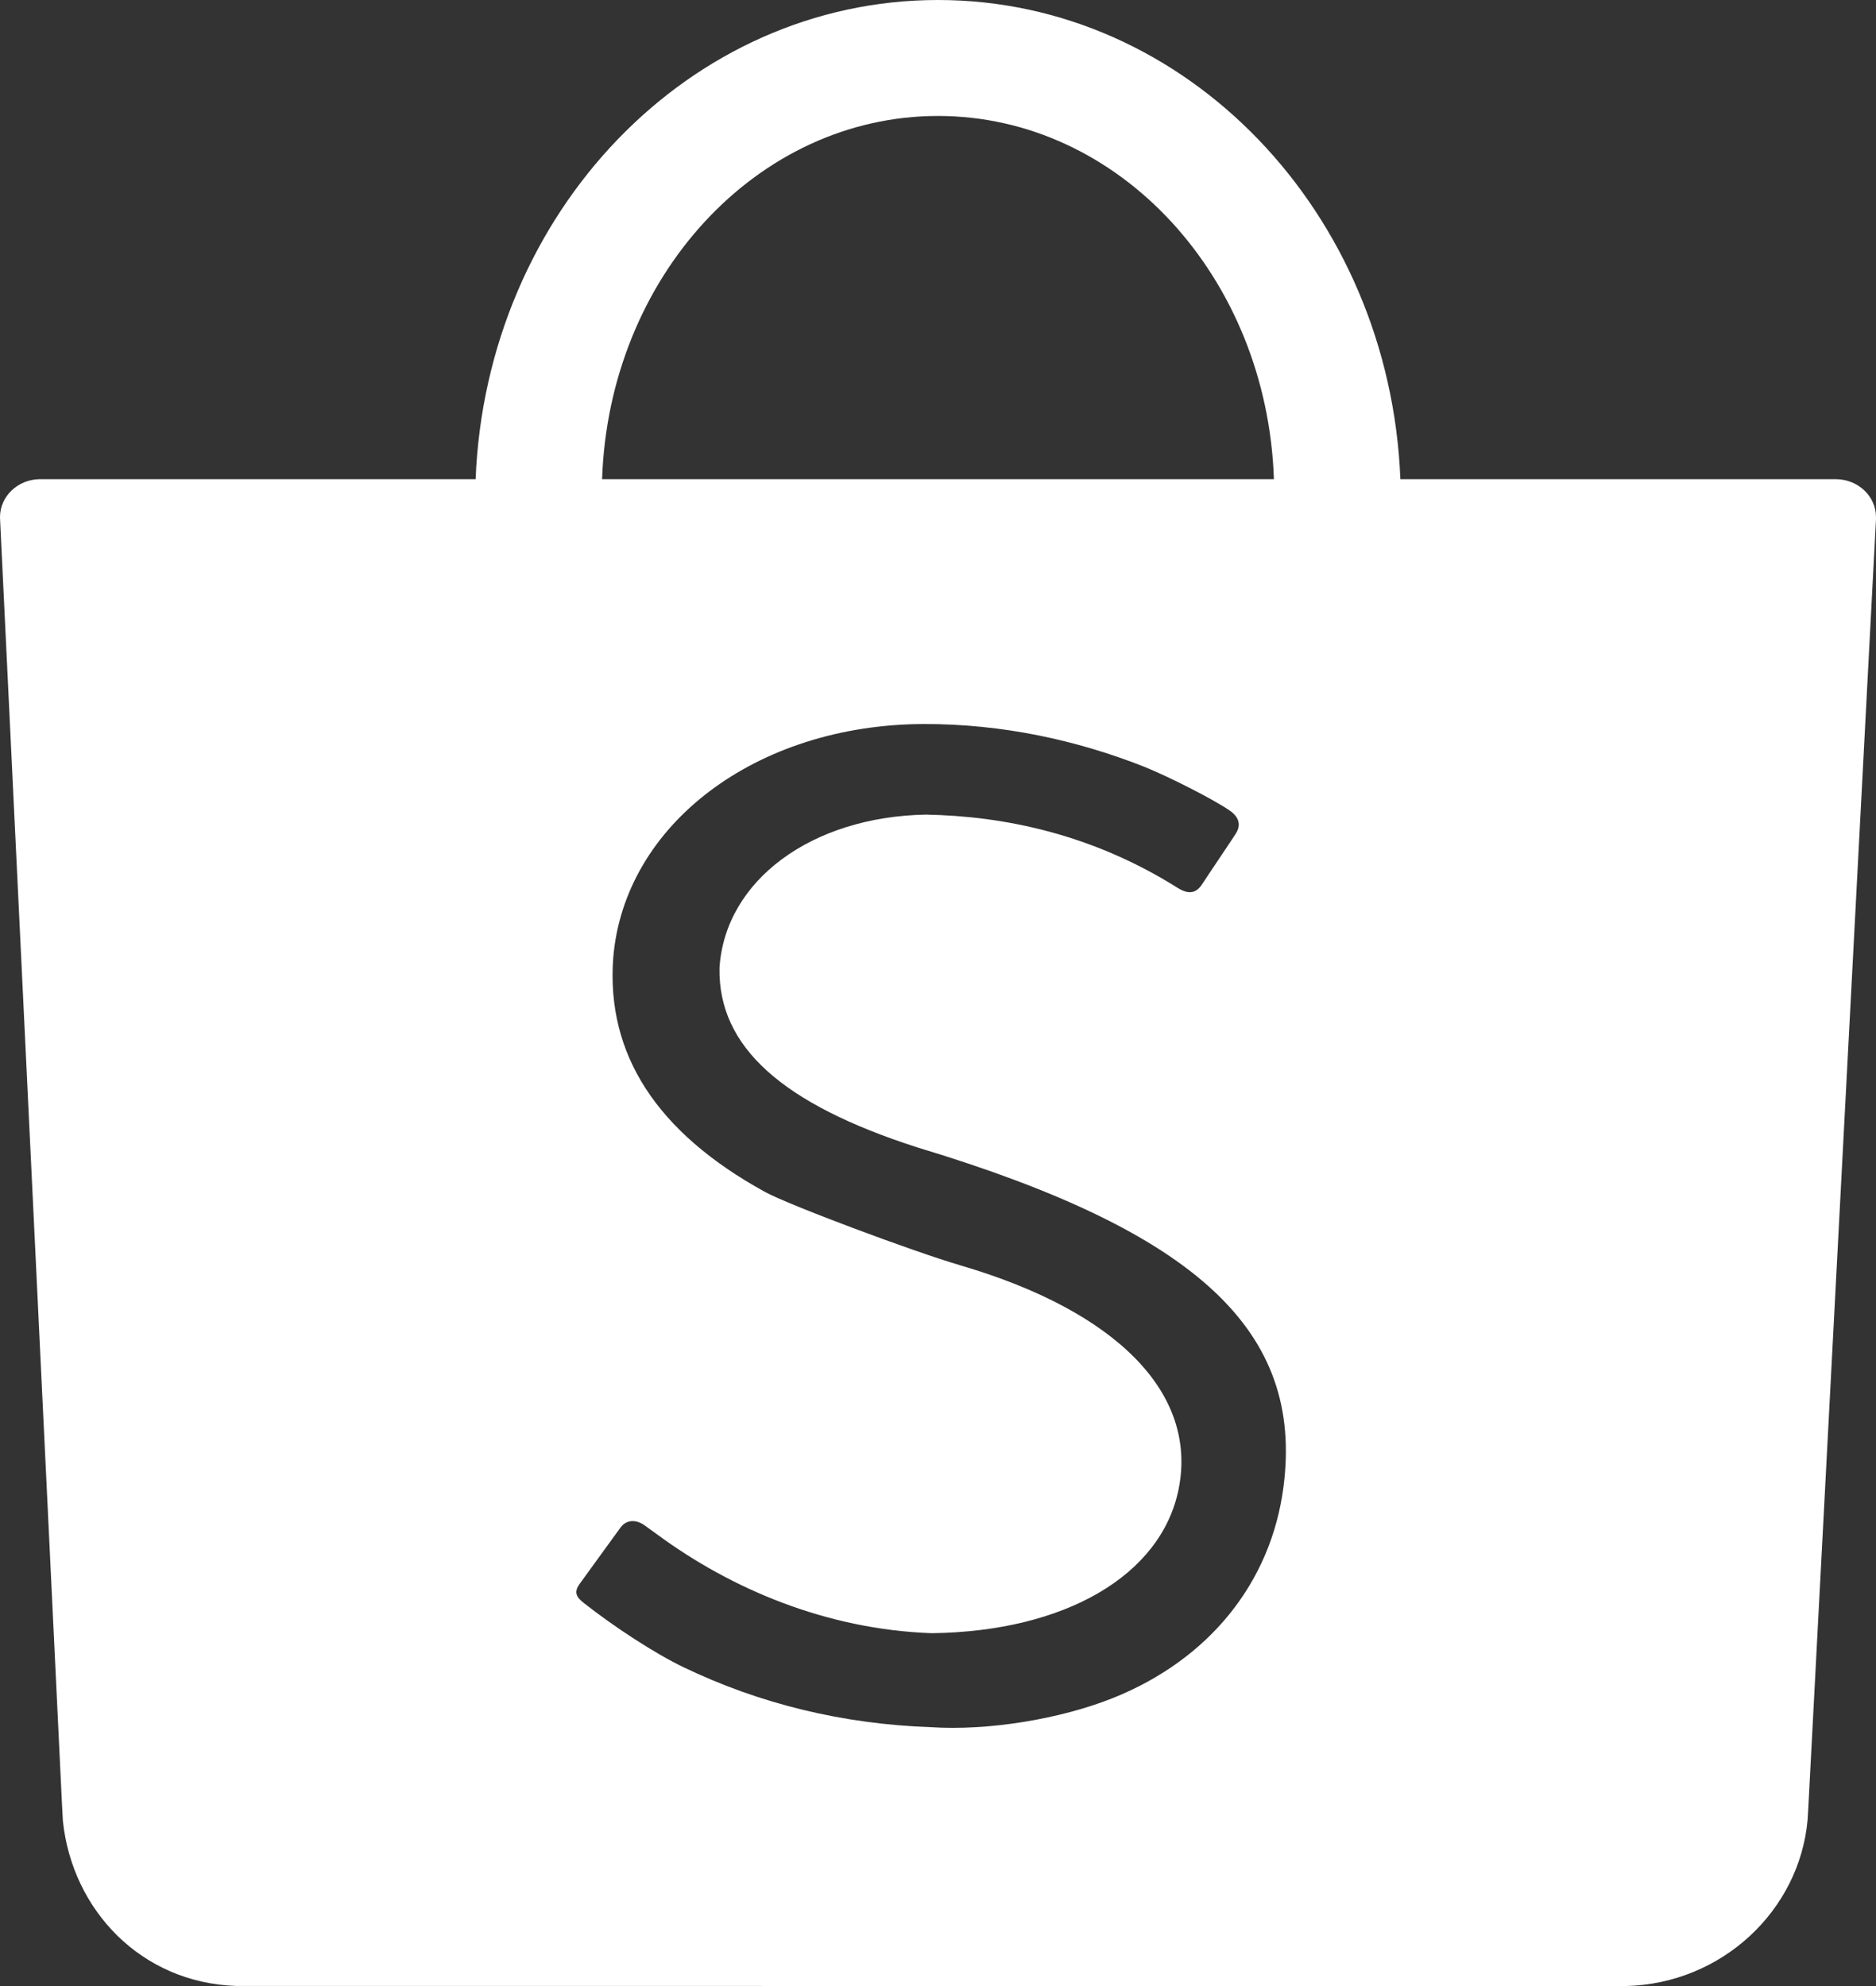 <svg width="17" height="18" viewBox="0 0 17 18" fill="none" xmlns="http://www.w3.org/2000/svg">
<rect x="0" y="0" width="17" height="18" fill="#333333" stroke="none"/>
<path d="M16.636 4.343H12.69C12.594 1.927 10.754 0 8.5 0C6.245 0 4.406 1.927 4.31 4.343H0.358C0.16 4.346 0 4.499 0 4.687C0 4.696 0.001 4.705 0.001 4.714L0.562 16.359L0.57 16.505C0.613 16.911 0.791 17.276 1.065 17.545C1.339 17.813 1.709 17.984 2.136 17.999L14.673 18H14.736C15.604 17.978 16.306 17.316 16.38 16.495L16.386 16.396L17 4.705C17 4.699 17 4.693 17 4.687C17 4.497 16.837 4.343 16.635 4.343H16.636ZM8.5 1.051C10.143 1.051 11.482 2.513 11.544 4.343H5.456C5.518 2.513 6.857 1.051 8.5 1.051ZM11.631 13.474C11.519 14.343 10.957 15.04 10.087 15.389C9.602 15.583 8.952 15.687 8.438 15.654C7.637 15.626 6.885 15.443 6.191 15.109C5.939 14.988 5.569 14.748 5.29 14.528C5.227 14.478 5.194 14.433 5.255 14.352C5.32 14.26 5.578 13.908 5.619 13.85C5.673 13.771 5.763 13.767 5.846 13.828C5.857 13.836 5.941 13.897 5.958 13.909C6.625 14.4 7.487 14.768 8.443 14.802C9.65 14.787 10.524 14.279 10.681 13.494C10.853 12.628 10.122 11.886 8.712 11.471C8.265 11.34 7.138 10.917 6.931 10.802C5.949 10.262 5.492 9.553 5.557 8.681C5.657 7.473 6.851 6.568 8.367 6.562C9.086 6.56 9.761 6.71 10.363 6.947C10.584 7.035 10.996 7.244 11.143 7.346C11.246 7.417 11.238 7.496 11.197 7.558C11.137 7.651 10.959 7.913 10.888 8.022C10.835 8.097 10.77 8.106 10.678 8.051C9.903 7.562 9.106 7.396 8.388 7.383C7.352 7.403 6.571 7.98 6.52 8.771C6.506 9.486 7.085 10.005 8.315 10.4C10.852 11.165 11.813 12.064 11.631 13.474Z" fill="white"/>
</svg>

